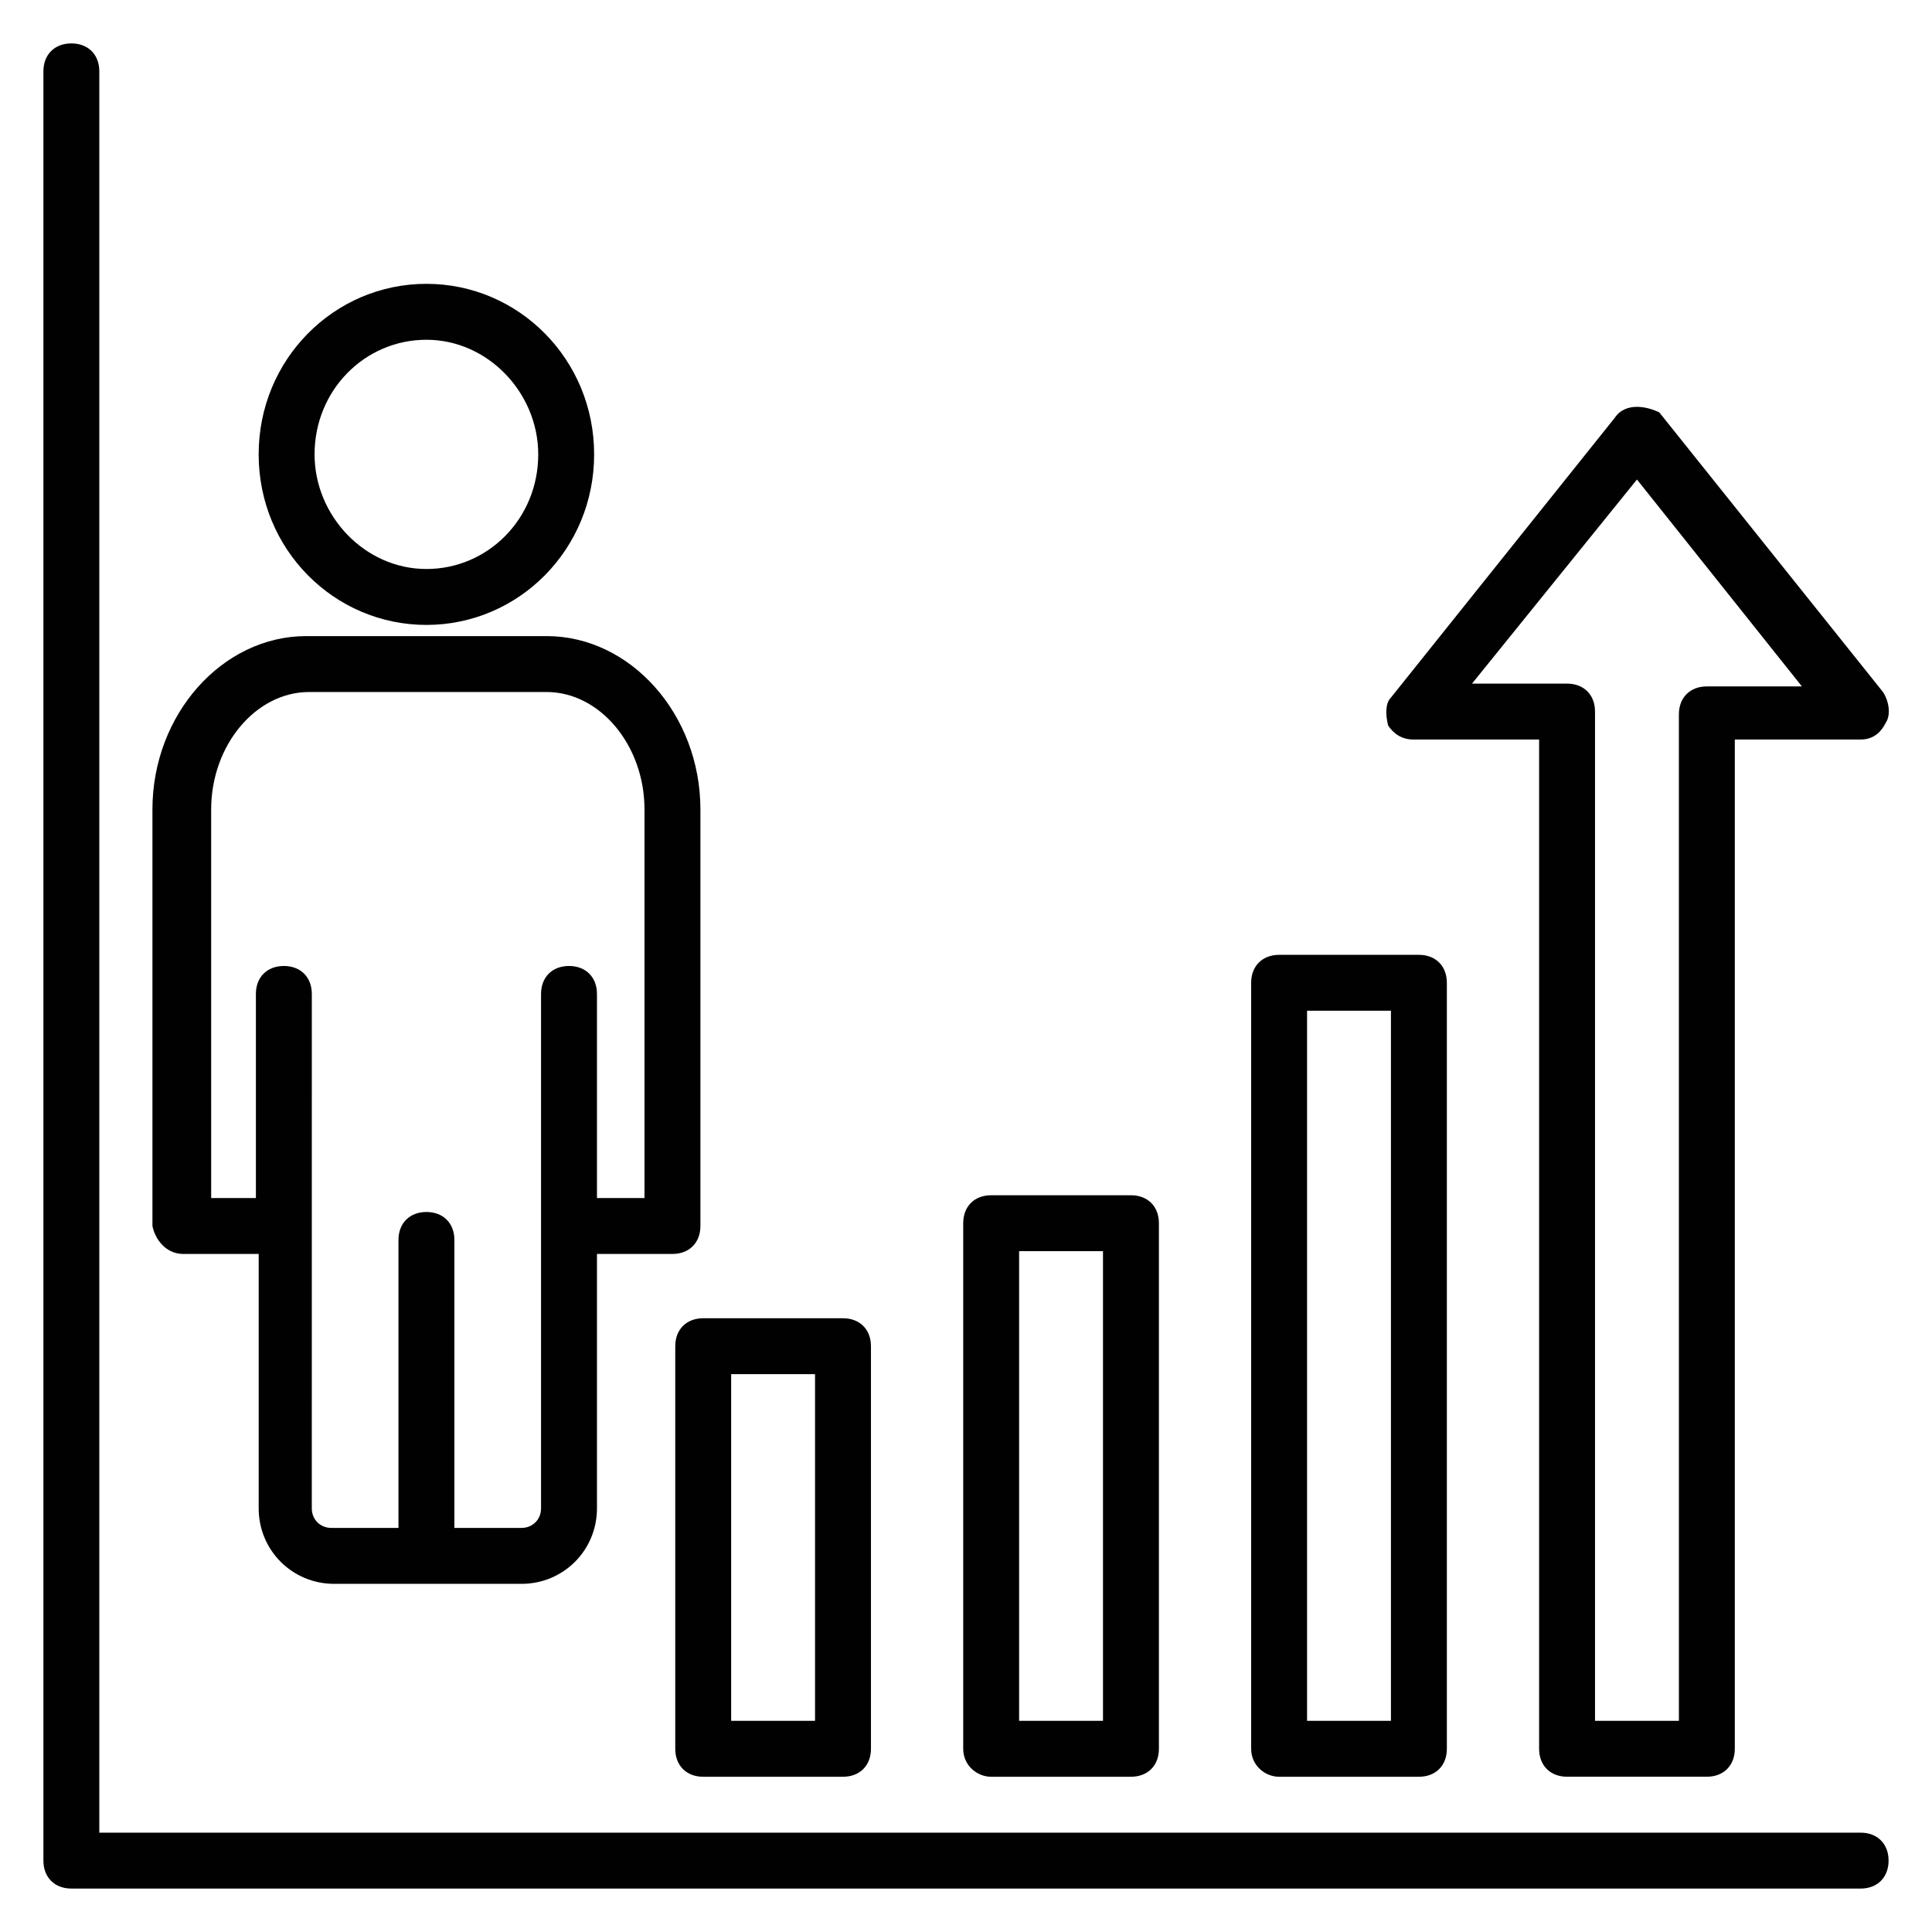 <?xml version="1.0" encoding="UTF-8"?>
<!-- Uploaded to: SVG Find, www.svgfind.com, Generator: SVG Find Mixer Tools -->
<svg width="800px" height="800px" version="1.1" viewBox="144 144 512 512" xmlns="http://www.w3.org/2000/svg">
 <g fill="#010101">
  <path d="m322.95 500.76v106.69c0 4.445 2.965 7.41 7.41 7.41h37.043c4.445 0 7.41-2.965 7.41-7.41v-106.69c0-4.445-2.965-7.41-7.41-7.41h-37.043c-4.445 0-7.41 2.965-7.41 7.41zm14.816 7.406h22.227v91.871h-22.227z"/>
  <path d="m406.67 614.86h37.043c4.445 0 7.41-2.965 7.41-7.41v-139.29c0-4.445-2.965-7.41-7.41-7.41h-37.043c-4.445 0-7.41 2.965-7.41 7.41v139.29c0 4.445 3.703 7.41 7.41 7.41zm7.406-139.29h22.227v124.47h-22.227z"/>
  <path d="m482.98 614.86h37.043c4.445 0 7.41-2.965 7.41-7.41v-203c0-4.445-2.965-7.41-7.41-7.41h-37.043c-4.445 0-7.41 2.965-7.41 7.41v203c0 4.445 3.703 7.41 7.41 7.41zm7.406-203.01h22.227v188.19h-22.227z"/>
  <path d="m637.09 629.68h-466.77v-466.77c0-4.445-2.965-7.41-7.41-7.41-4.445 0.004-7.406 2.965-7.406 7.41v474.17c0 4.445 2.965 7.41 7.41 7.41h474.17c4.445 0 7.41-2.965 7.41-7.41 0-4.441-2.965-7.406-7.41-7.406z"/>
  <path d="m192.55 476.31h20.004v67.422c0 11.113 8.891 20.004 20.004 20.004h49.641c11.113 0 20.004-8.891 20.004-20.004v-67.422h20.004c4.445 0 7.41-2.965 7.41-7.41v-110.39c0-25.191-18.523-45.938-40.75-45.938h-63.719c-22.227 0-40.75 20.746-40.75 45.938v110.39c0.742 3.703 3.707 7.41 8.152 7.41zm7.41-117.8c0-17.039 11.855-31.117 25.93-31.117h62.977c14.078 0 25.93 14.078 25.93 31.117v102.98h-12.594v-54.086c0-4.445-2.965-7.41-7.41-7.41-4.445 0-7.41 2.965-7.41 7.41v136.32c0 2.965-2.223 5.188-5.188 5.188h-17.781l0.004-76.312c0-4.445-2.965-7.41-7.41-7.41-4.445 0-7.41 2.965-7.41 7.41v76.312h-17.781c-2.965 0-5.188-2.223-5.188-5.188l0.004-136.32c0-4.445-2.965-7.41-7.41-7.41s-7.41 2.965-7.41 7.41v54.086h-11.852z"/>
  <path d="m257 309.61c24.449 0 44.453-20.004 44.453-45.195 0-25.191-20.004-45.195-44.453-45.195-24.449 0-44.453 20.004-44.453 45.195 0 25.191 20.004 45.195 44.453 45.195zm0-75.57c16.301 0 29.637 14.078 29.637 30.375 0 17.039-13.336 30.375-29.637 30.375-16.301 0-29.637-14.078-29.637-30.375 0.004-17.039 13.34-30.375 29.637-30.375z"/>
  <path d="m518.54 339.98h33.34v267.46c0 4.445 2.965 7.41 7.41 7.41h37.043c4.445 0 7.41-2.965 7.41-7.41v-267.46h33.34c2.965 0 5.188-1.48 6.668-4.445 1.48-2.223 0.742-5.926-0.742-8.148l-59.273-74.09c-1.48-0.742-3.703-1.48-5.926-1.48s-4.445 0.742-5.926 2.965l-59.273 74.09c-1.48 1.48-1.48 4.441-0.738 7.406 1.48 2.223 3.703 3.703 6.668 3.703zm59.27-68.902 43.711 54.828h-25.191c-4.445 0-7.41 2.965-7.41 7.41l0.004 266.72h-22.227v-267.46c0-4.445-2.965-7.41-7.41-7.41h-25.191z"/>
 </g>
</svg>